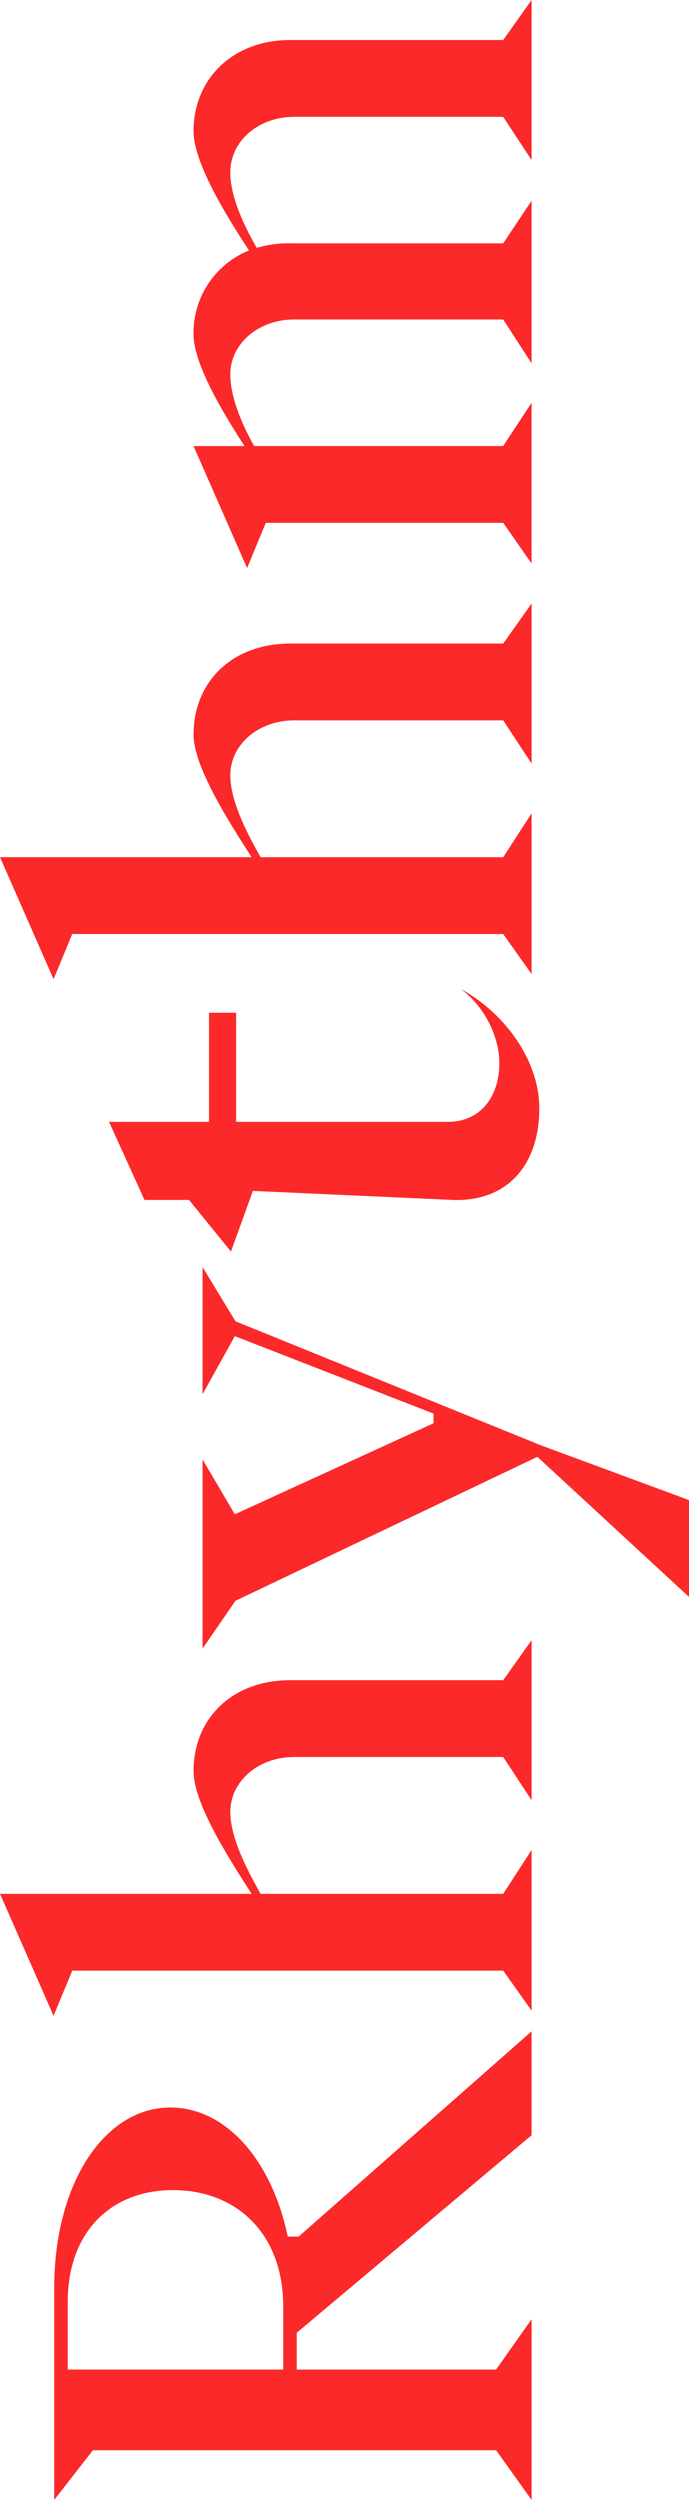 <svg xmlns="http://www.w3.org/2000/svg" width="231.034" height="837.801" viewBox="0 0 231.034 837.801">
  <g id="Group_32" data-name="Group 32" transform="translate(-1671.107 -145.415)">
    <path id="Path_24" data-name="Path 24" d="M1837.46,966.559h-135.2l-12.979,16.657V912.262c0-35.477,17.089-60.57,38.938-60.57,18.387,0,33.962,17.3,39.371,43.264h3.677l78.093-68.791v34.828l-78.742,66.2v12.33h66.844l11.9-16.873v60.57Zm-71.386-27.04v-21.2c0-24.228-15.576-38.938-36.992-38.938-20.983,0-35.26,14.277-35.26,37.424v22.714Z" fill="#fb2929"/>
    <path id="Path_25" data-name="Path 25" d="M1839.84,805.836h-144.5l-6.274,15.143-17.955-40.885h84.366c-8.652-13.412-19.468-30.718-19.468-41.1,0-17.739,12.979-30.5,32.448-30.5h71.387l9.518-13.412v53.649l-9.518-14.494h-70.089c-12.114,0-21.416,8.22-21.416,18.387,0,8.221,4.975,18.388,10.167,27.474h81.338l9.518-14.71v53.864Z" fill="#fb2929"/>
    <path id="Path_26" data-name="Path 26" d="M1902.141,680.586l-50.836-46.942-101.239,48.24-11.033,16.008V634.509l10.816,18.388,66.628-30.5V619.15l-66.628-25.959-10.816,19.469V570.045l11.033,18.171,102.321,41.534,49.754,18.388Z" fill="#fb2929"/>
    <path id="Path_27" data-name="Path 27" d="M1822.967,547.552l-67.06-3.028-7.356,20.334-14.061-17.306h-14.926l-11.9-26.175h33.53V484.818h9.086v36.559h71.17c10.167,0,17.09-7.788,17.09-19.685,0-9.086-5.192-19.253-12.979-24.878,15.359,8.437,26.391,24.445,26.391,40.02C1851.954,535.871,1841.138,548.2,1822.967,547.552Z" fill="#fb2929"/>
    <path id="Path_28" data-name="Path 28" d="M1839.84,458.431h-144.5l-6.274,15.142-17.955-40.885h84.366c-8.652-13.412-19.468-30.718-19.468-41.1,0-17.739,12.979-30.5,32.448-30.5h71.387l9.518-13.412v53.648l-9.518-14.493h-70.089c-12.114,0-21.416,8.22-21.416,18.387,0,8.22,4.975,18.388,10.167,27.473h81.338l9.518-14.71v53.865Z" fill="#fb2929"/>
    <path id="Path_29" data-name="Path 29" d="M1839.84,320.637h-79.607l-6.274,15.143-17.954-40.885h17.089c-8.436-12.98-17.089-28.122-17.089-37.424a29.731,29.731,0,0,1,18.6-28.122c-8.653-13.2-18.6-29.853-18.6-40.02,0-17.306,12.979-30.5,32.448-30.5h71.387l9.518-13.412v53.648l-9.518-14.493h-70.089c-12.114,0-21.416,8.22-21.416,18.6,0,7.572,3.894,16.657,8.869,25.31a37.265,37.265,0,0,1,11.249-1.514h71.387l9.518-14.277V267.2l-9.518-14.71h-70.089c-12.114,0-21.416,8.22-21.416,18.388,0,7.138,3.461,16.008,8,24.012h83.5l9.518-14.494v53.865Z" fill="#fb2929"/>
  </g>
</svg>
